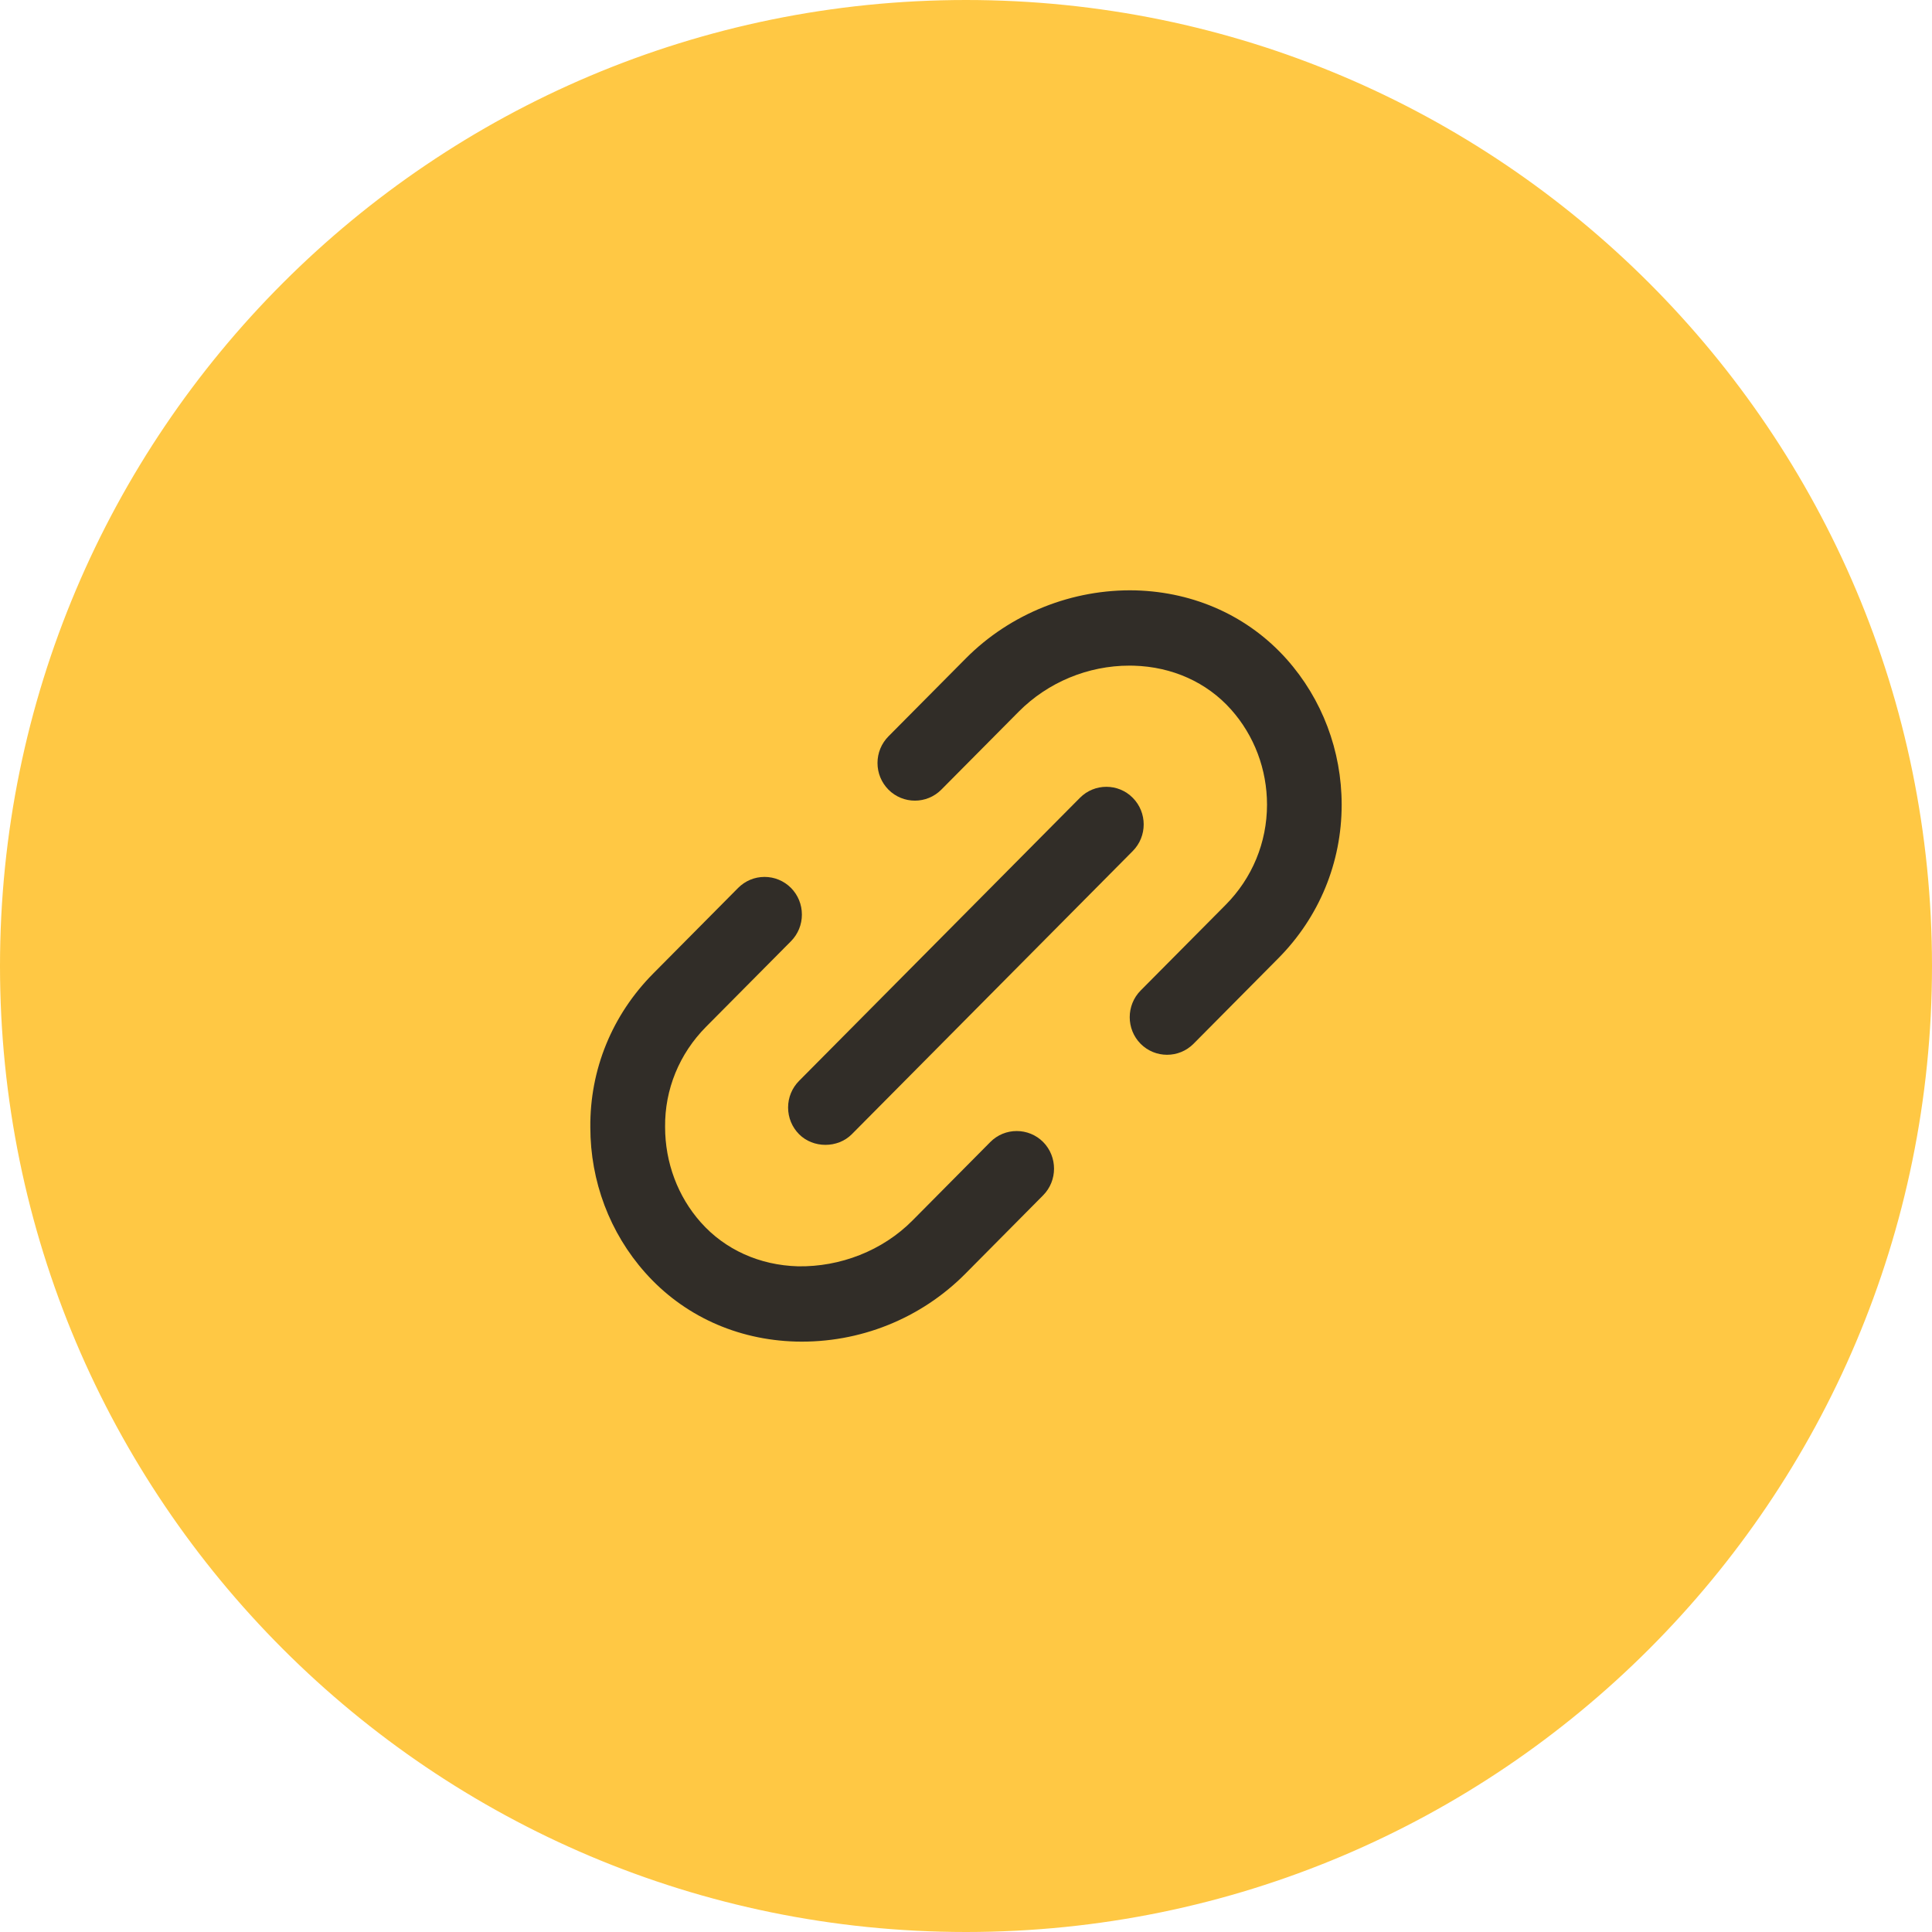 <svg width="36" height="36" viewBox="0 0 36 36" fill="none" xmlns="http://www.w3.org/2000/svg"><path d="M0.5 18C0.5 8.335 8.335 0.5 18 0.5C27.665 0.5 35.5 8.335 35.5 18C35.5 27.665 27.665 35.5 18 35.5C8.335 35.5 0.5 27.665 0.5 18Z" fill="#FFC844" stroke="#FFC844"/><path d="M23.821 17.855L22.239 19.45C21.968 19.722 21.526 19.723 21.254 19.45C20.983 19.177 20.983 18.731 21.254 18.457L22.836 16.863C23.334 16.362 23.608 15.699 23.609 14.995C23.609 14.336 23.371 13.706 22.94 13.222C22.488 12.714 21.843 12.424 21.124 12.404C21.098 12.404 21.072 12.403 21.045 12.403C20.274 12.403 19.526 12.713 18.982 13.261L17.54 14.714C17.269 14.987 16.827 14.987 16.555 14.714C16.424 14.581 16.351 14.405 16.351 14.217C16.351 14.03 16.424 13.854 16.555 13.721L17.997 12.268C18.827 11.432 19.986 10.972 21.161 11.001C22.265 11.032 23.265 11.487 23.975 12.283C24.636 13.025 25 13.989 25 14.995C25 16.073 24.581 17.088 23.821 17.855Z" fill="#312D28"/><path d="M19.437 22.273L17.986 23.736C17.158 24.57 16.018 25.029 14.83 24.998C13.728 24.968 12.731 24.512 12.023 23.715C11.363 22.974 11 22.012 11 21.006C10.99 19.929 11.407 18.911 12.172 18.14L13.754 16.545C13.886 16.413 14.06 16.34 14.246 16.34C14.432 16.34 14.607 16.413 14.739 16.545C14.87 16.678 14.942 16.854 14.942 17.042C14.942 17.229 14.87 17.405 14.739 17.538L13.157 19.132C12.658 19.635 12.386 20.299 12.393 20.999C12.393 21.663 12.63 22.296 13.06 22.779C13.511 23.286 14.154 23.576 14.869 23.596C15.655 23.609 16.442 23.307 17.002 22.743L18.453 21.28C18.723 21.007 19.166 21.007 19.438 21.28C19.708 21.554 19.708 22 19.437 22.273Z" fill="#312D28"/><path d="M14.889 20.141L20.123 14.866C20.259 14.729 20.437 14.661 20.616 14.661C20.794 14.661 20.972 14.729 21.107 14.866C21.379 15.139 21.379 15.585 21.107 15.858L15.873 21.134C15.61 21.399 15.152 21.399 14.889 21.134C14.758 21.001 14.685 20.825 14.685 20.637C14.685 20.45 14.758 20.274 14.889 20.141Z" fill="#312D28"/></svg>